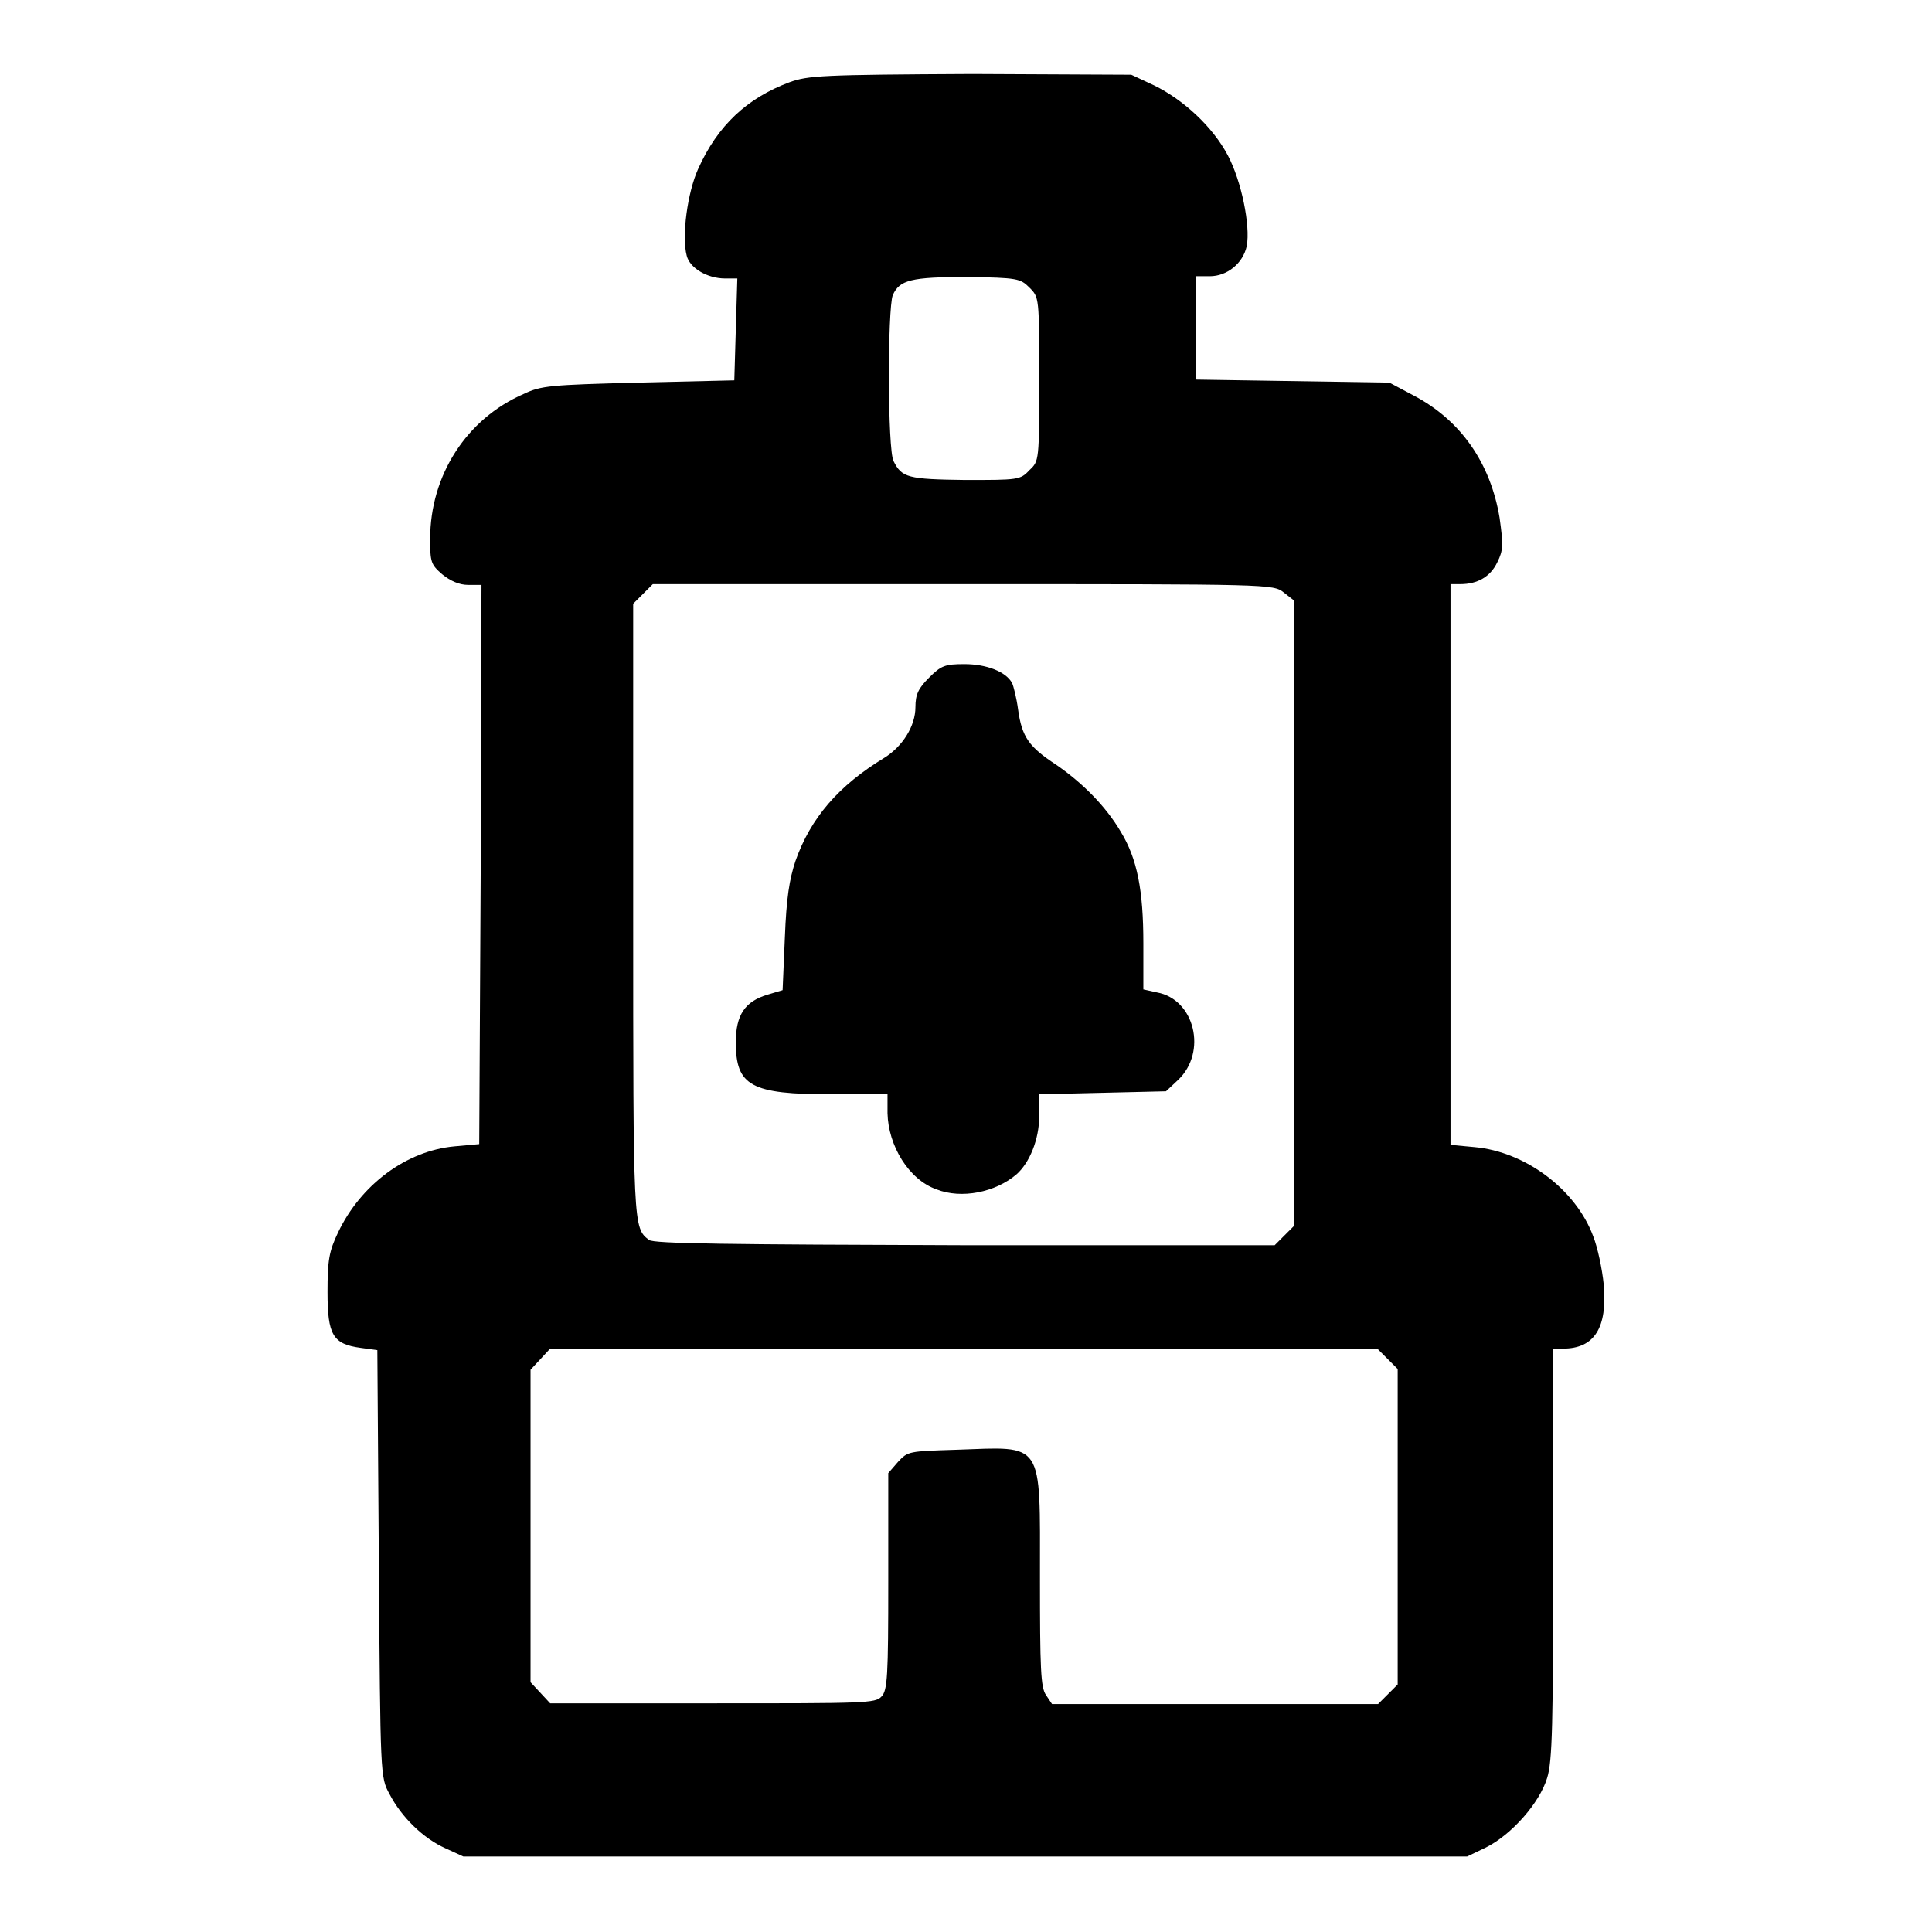 <?xml version="1.0" encoding="utf-8"?>
<!-- Svg Vector Icons : http://www.onlinewebfonts.com/icon -->
<!DOCTYPE svg PUBLIC "-//W3C//DTD SVG 1.1//EN" "http://www.w3.org/Graphics/SVG/1.1/DTD/svg11.dtd">
<svg version="1.1" xmlns="http://www.w3.org/2000/svg" xmlns:xlink="http://www.w3.org/1999/xlink" x="0px" y="0px" viewBox="0 0 256 256" enable-background="new 0 0 256 256" xml:space="preserve">
<g><g><g><path fill="#000000" d="M104.6,10.9C99,13,95.1,16.6,92.5,22.4c-1.4,3.1-2.2,8.9-1.5,11.5c0.4,1.6,2.7,3,5.1,3h1.6l-0.2,6.7l-0.2,6.8l-12.7,0.3c-11.7,0.3-12.9,0.4-15.2,1.5C61.8,55.5,57,63,57,71.4c0,3.1,0.1,3.4,1.6,4.7c1.1,0.9,2.3,1.4,3.4,1.4h1.8l-0.1,37l-0.2,37.1l-3.3,0.3c-6.4,0.6-12.4,5.1-15.4,11.4c-1.2,2.5-1.4,3.7-1.4,7.9c0,5.7,0.7,6.9,4.4,7.4l2.2,0.3l0.2,28.3c0.2,28.2,0.2,28.3,1.4,30.5c1.6,3.1,4.5,5.9,7.4,7.2l2.4,1.1h66.5h66.5l2.5-1.2c3.4-1.7,7.1-5.9,8.1-9.2c0.7-2.2,0.8-7.1,0.8-29.8v-27.1h1.3c4.2,0,5.9-2.8,5.4-8.5c-0.2-2-0.8-4.9-1.4-6.4c-2.3-6.2-9-11.2-15.7-11.8l-3.2-0.3v-37.1V77.4h1.3c2.3,0,4-1,4.9-2.9c0.8-1.6,0.8-2.3,0.3-5.9c-1.2-7.2-5.1-12.9-11.4-16.2l-3.2-1.7l-12.8-0.2l-12.8-0.2v-6.9v-6.8h1.8c2.3,0,4.4-1.7,4.9-4c0.5-2.7-0.7-8.6-2.5-12c-2-3.8-5.9-7.4-9.8-9.3l-3-1.4l-21.1-0.1C108.9,9.9,107.1,10,104.6,10.9z M136.4,38.1c1.3,1.3,1.3,1.3,1.3,12.1c0,10.8,0,10.9-1.3,12.1c-1.2,1.3-1.5,1.3-8.5,1.3c-7.6-0.1-8.4-0.3-9.5-2.5c-0.8-1.5-0.8-20.2-0.1-22c0.9-2,2.4-2.4,9.9-2.4C134.8,36.8,135.2,36.9,136.4,38.1z M170.1,78.5l1.4,1.1V121v41.4l-1.3,1.3l-1.3,1.3h-41c-31.4-0.1-41.3-0.2-41.9-0.7c-2.1-1.6-2.1-1.7-2.1-43.6V80l1.3-1.3l1.3-1.3h41.1C168.3,77.4,168.7,77.4,170.1,78.5z M183.9,180.1l1.3,1.3v20.9v20.9l-1.3,1.3l-1.3,1.3H161h-21.6l-0.8-1.2c-0.7-1-0.8-3.4-0.8-15.6c0-18.3,0.6-17.3-11.1-16.9c-6.3,0.2-6.4,0.2-7.7,1.6l-1.3,1.5v14.3c0,12.6-0.1,14.5-0.9,15.3c-0.8,0.9-2.2,0.9-22.3,0.9H72.9l-1.3-1.4l-1.3-1.4v-20.7v-20.7l1.3-1.4l1.3-1.4h54.8h54.8L183.9,180.1z"/><path fill="#000000" d="M123.1,89.8c-1.4,1.4-1.8,2.2-1.8,3.9c0,2.5-1.7,5.2-4.1,6.7c-6.1,3.7-9.8,8-11.8,13.7c-0.8,2.4-1.2,4.9-1.4,10.1l-0.3,7l-2,0.6c-3,0.9-4.2,2.7-4.2,6.3c0,5.8,2,6.9,12.7,6.9h7.4v2.5c0.1,4.3,2.8,8.8,6.5,10.1c3.3,1.3,7.8,0.4,10.6-2c1.7-1.5,3-4.6,3-7.7V145l8.4-0.2l8.4-0.2l1.6-1.5c3.9-3.7,2.2-10.7-2.8-11.6l-1.8-0.4V125c0-7-0.8-11.2-3-14.8c-2-3.4-5.1-6.5-8.6-8.9c-3.5-2.3-4.5-3.6-5-7.3c-0.2-1.5-0.6-3.1-0.8-3.5c-0.8-1.5-3.4-2.5-6.3-2.5C125.2,88,124.7,88.2,123.1,89.8z"/></g></g></g>
</svg>